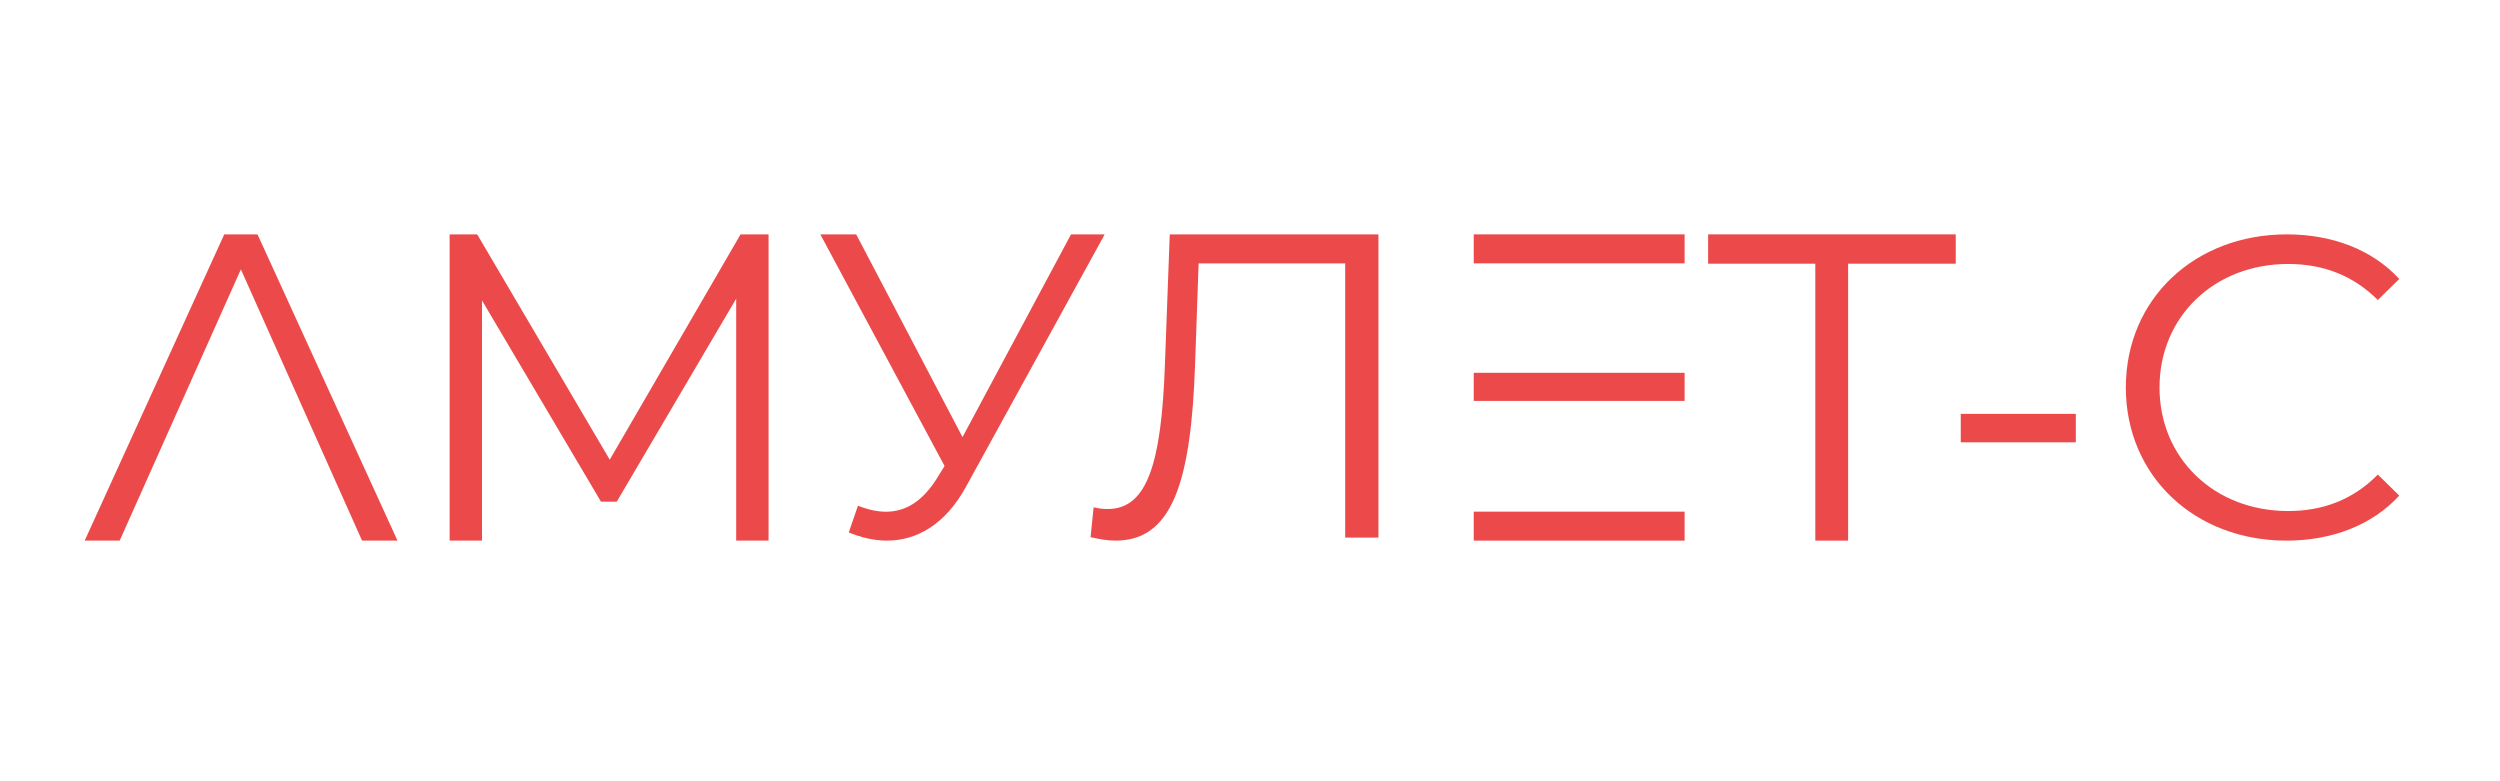 <?xml version="1.0" encoding="UTF-8"?> <svg xmlns="http://www.w3.org/2000/svg" width="160" height="50" viewBox="0 0 160 50" fill="none"><path d="M146.329 34.6C140.449 34.6 136.053 30.455 136.053 24.8C136.053 19.145 140.449 15 146.357 15C149.241 15 151.817 15.961 153.553 17.855L152.181 19.2C150.585 17.608 148.653 16.894 146.441 16.894C141.709 16.894 138.209 20.271 138.209 24.8C138.209 29.329 141.709 32.706 146.441 32.706C148.653 32.706 150.585 31.992 152.181 30.372L153.553 31.718C151.817 33.612 149.241 34.6 146.329 34.6Z" fill="#EC4A4A"></path><path d="M132.853 28.308H125.489V26.488H132.853V28.308Z" fill="#EC4A4A"></path><path d="M118.28 16.876V34.6H116.18V16.876H109.32V15H125.168V16.876H118.28Z" fill="#EC4A4A"></path><path d="M94.319 25.658V23.859H107.815V25.658H94.319ZM94.319 16.855V15H107.815V16.855H94.319ZM94.319 32.745V34.6H107.815V32.745H94.319Z" fill="#EC4A4A"></path><path d="M71.392 34.6C70.888 34.6 70.412 34.517 69.796 34.378L69.992 32.465C70.328 32.548 70.58 32.576 70.888 32.576C73.38 32.576 74.332 29.776 74.556 23.289L74.864 15H88.22V34.406H86.092V16.857H76.712L76.488 23.234C76.236 30.968 74.976 34.6 71.392 34.6Z" fill="#EC4A4A"></path><path d="M54.797 15L61.601 27.975L68.545 15H70.701L61.825 31.149C60.509 33.551 58.689 34.6 56.757 34.6C55.945 34.6 55.133 34.407 54.321 34.075L54.909 32.364C55.525 32.612 56.141 32.75 56.701 32.75C57.877 32.75 58.969 32.171 59.921 30.68L60.453 29.824L52.501 15H54.797Z" fill="#EC4A4A"></path><path d="M30.848 19.228V34.6H28.776V15H30.54L39.024 29.42L47.396 15H49.188V34.6H47.116V19.116L39.472 32.108H38.464L30.848 19.228Z" fill="#EC4A4A"></path><path d="M15.416 17.24L7.66 34.6H5.42L14.352 15H16.48L25.44 34.6H23.172L15.416 17.24Z" fill="#EC4A4A"></path></svg> 